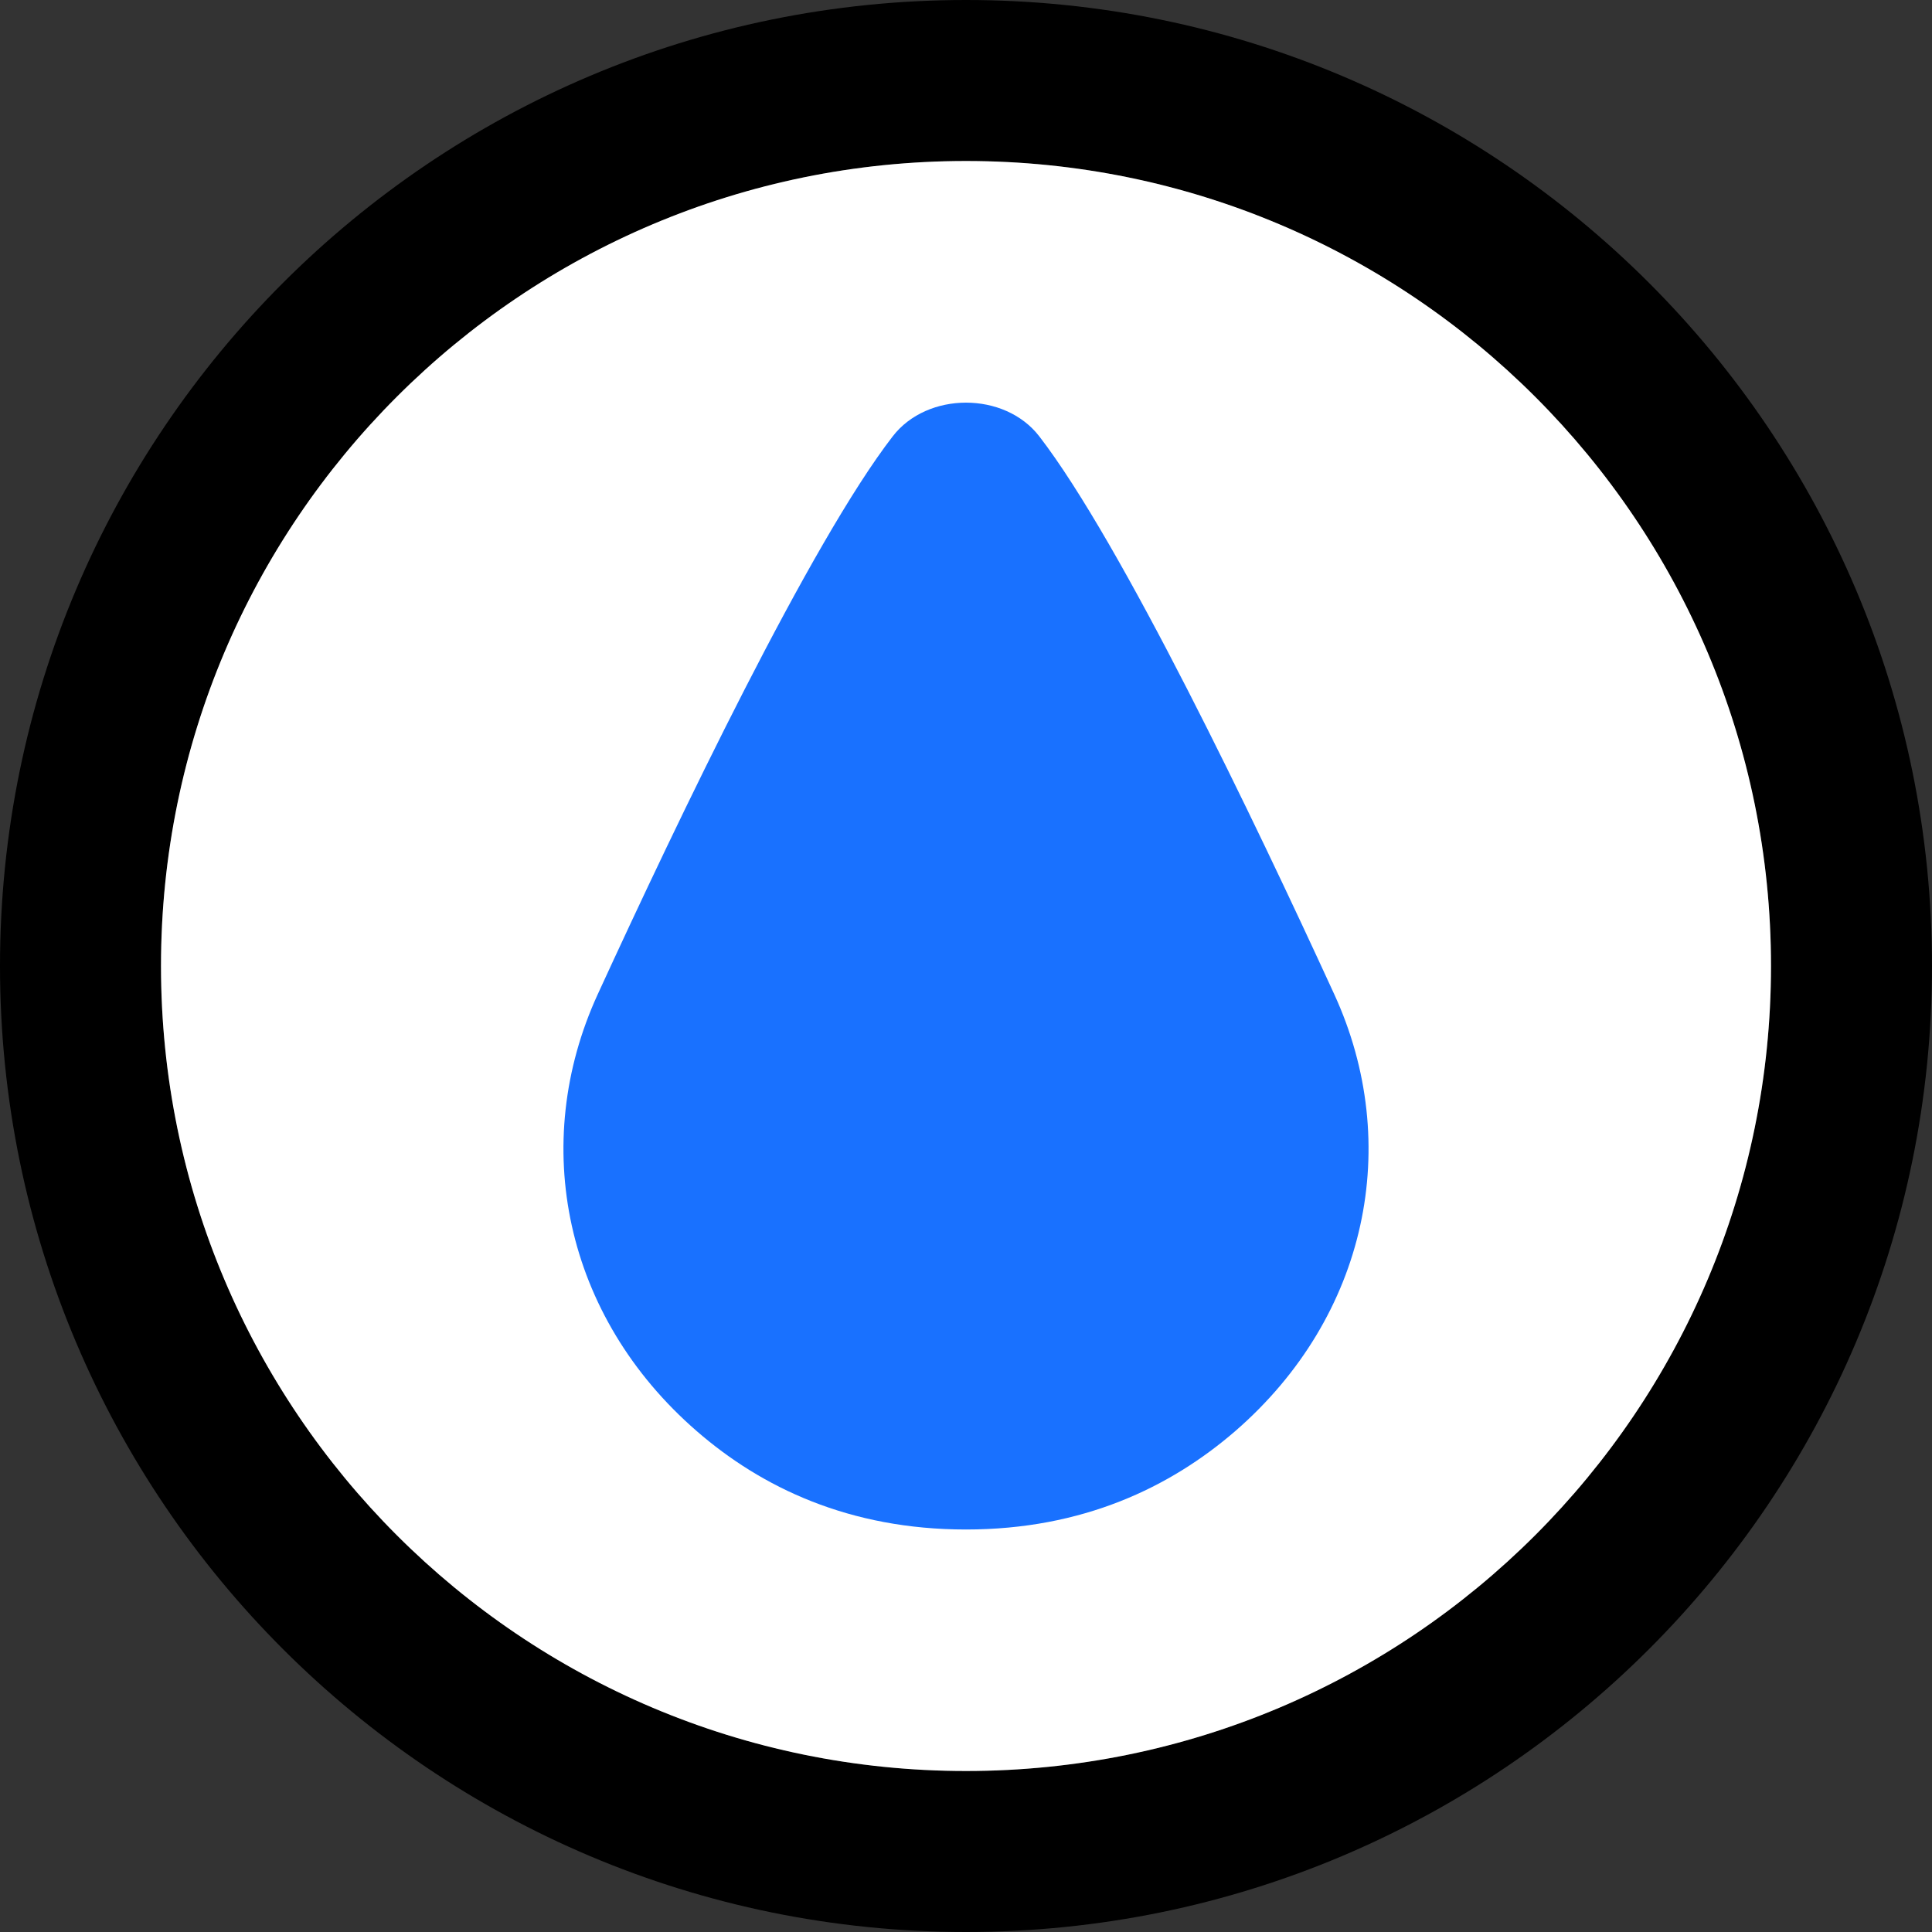 <svg width="60" height="60" viewBox="0 0 60 60" fill="none" xmlns="http://www.w3.org/2000/svg">
<rect x="0" y="0" width="60" height="60" fill="#333333" stroke="none"/>
<g clip-path="url(#clip0_3909_1948)">
<g clip-path="url(#clip1_3909_1948)">
<path d="M30 5C43.788 5 55 16.212 55 30C55 43.788 43.788 55 30 55C16.212 55 5 43.788 5 30C5 16.212 16.212 5 30 5ZM30 0C13.431 0 0 13.431 0 30C0 46.569 13.431 60 30 60C46.569 60 60 46.569 60 30C60 13.431 46.569 0 30 0Z" fill="black"/>
<path d="M30 55C43.807 55 55 43.807 55 30C55 16.193 43.807 5 30 5C16.193 5 5 16.193 5 30C5 43.807 16.193 55 30 55Z" fill="white"/>
<path d="M32.275 13.55C31.2 12.156 28.8 12.156 27.725 13.55C25.175 16.85 21.069 25.419 18.562 30.881C16.431 35.525 17.525 40.875 21.637 44.444C23.65 46.194 26.375 47.5 30 47.5C33.625 47.5 36.344 46.188 38.362 44.444C42.475 40.875 43.569 35.525 41.438 30.881C38.931 25.419 34.825 16.856 32.275 13.55V13.55Z" fill="#1971FF"/>
</g>
</g>
<defs>
<clipPath id="clip0_3909_1948">
<rect width="60" height="60" fill="white"/>
</clipPath>
<clipPath id="clip1_3909_1948">
<rect width="60" height="60" fill="white"/>
</clipPath>
</defs>
</svg>

